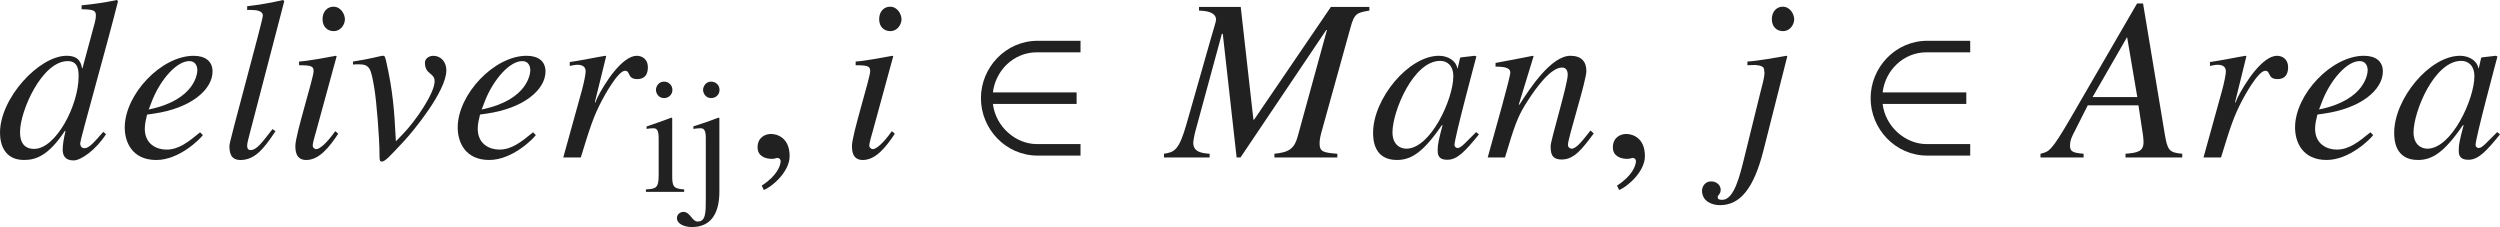 <?xml version="1.0" encoding="iso-8859-1"?>
<!-- Generator: Adobe Illustrator 26.5.3, SVG Export Plug-In . SVG Version: 6.00 Build 0)  -->
<svg version="1.1" id="&#x30EC;&#x30A4;&#x30E4;&#x30FC;_1"
	 xmlns="http://www.w3.org/2000/svg" xmlns:xlink="http://www.w3.org/1999/xlink" x="0px" y="0px" viewBox="0 0 107.566 9.768"
	 style="enable-background:new 0 0 107.566 9.768;" xml:space="preserve" preserveAspectRatio="xMinYMin meet">
<g>
	<path style="fill:#212121;" d="M4.562,5.772C4.136,6.438,3.491,6.903,3.164,6.903c-0.387,0-0.466-0.248-0.466-0.456
		c0-0.229,0.04-0.456,0.119-0.804l-0.02-0.02c-0.714,1.091-1.27,1.26-1.766,1.26C0.208,6.884,0,6.229,0,5.713
		C0,4.216,1.686,2.4,2.866,2.4c0.555,0,0.625,0.327,0.665,0.546l0.02-0.021L3.977,1.35c0.079-0.278,0.149-0.526,0.149-0.665
		c0-0.229-0.07-0.277-0.615-0.287V0.229C4.017,0.179,4.522,0.109,5.028,0l0.05,0.05C4.651,1.775,3.451,6.001,3.451,6.159
		c0,0.149,0.08,0.219,0.179,0.219c0.198,0,0.397-0.229,0.813-0.704L4.562,5.772z M3.382,3.293c0-0.228,0-0.664-0.466-0.664
		c-1.111,0-2.053,2.142-2.053,3.045c0,0.168,0,0.733,0.605,0.733C2.41,6.407,3.382,4.523,3.382,3.293z"/>
	<path style="fill:#212121;" d="M8.729,5.812C8.62,5.971,7.718,6.884,6.726,6.884c-1.042,0-1.359-0.773-1.359-1.398
		c0-1.419,1.567-3.085,2.965-3.085c0.506,0,0.813,0.238,0.813,0.675c0,0.783-0.933,1.587-2.539,1.814L6.329,4.93
		C6.279,5.138,6.23,5.336,6.23,5.534c0,0.675,0.516,0.903,0.932,0.903c0.536,0,0.952-0.338,1.448-0.744L8.729,5.812z M6.398,4.711
		c2.043-0.416,2.093-1.606,2.093-1.686c0-0.208-0.099-0.396-0.347-0.396c-0.536,0-1.21,0.764-1.577,1.646L6.398,4.711z"/>
	<path style="fill:#212121;" d="M11.854,5.644c-0.506,0.764-0.893,1.24-1.507,1.24c-0.437,0-0.476-0.338-0.476-0.615
		c0-0.208,1.438-5.386,1.438-5.594c0-0.219-0.288-0.248-0.536-0.248h-0.139V0.268C11.15,0.209,11.666,0.119,12.182,0l0.049,0.05
		l-1.498,5.743c-0.02,0.089-0.099,0.356-0.099,0.466c0,0.06,0,0.198,0.149,0.198c0.248,0,0.456-0.277,0.942-0.902L11.854,5.644z"/>
	<path style="fill:#212121;" d="M14.553,5.753c-0.387,0.585-0.823,1.131-1.378,1.131c-0.466,0-0.466-0.437-0.466-0.615
		c0-0.466,0.784-2.926,0.784-3.203c0-0.209-0.079-0.259-0.625-0.259V2.648c0.377-0.02,1.2-0.179,1.587-0.248l0.03,0.02l-0.873,3.194
		c-0.04,0.139-0.159,0.535-0.159,0.654c0,0.069,0.069,0.148,0.159,0.148c0.119,0,0.407-0.198,0.813-0.773L14.553,5.753z
		 M14.354,1.339c-0.248,0-0.476-0.168-0.476-0.516c0-0.347,0.228-0.535,0.466-0.535c0.327,0,0.496,0.327,0.496,0.545
		C14.84,1.032,14.682,1.339,14.354,1.339z"/>
	<path style="fill:#212121;" d="M15.189,2.648c0.724-0.109,1.21-0.248,1.259-0.248h0.02c0.079,0,0.089,0.01,0.139,0.198
		c0.298,1.31,0.357,2.123,0.427,3.481l0.307-0.317C17.906,5.178,18.7,3.997,18.7,3.501c0-0.387-0.417-0.277-0.417-0.812
		c0-0.149,0.159-0.288,0.357-0.288c0.328,0,0.565,0.258,0.565,0.625c0,0.912-1.478,2.678-1.805,3.025
		c-0.654,0.704-0.833,0.902-0.982,0.902c-0.089,0-0.089-0.129-0.089-0.298c0-0.714-0.129-2.32-0.229-2.896
		c-0.139-0.774-0.168-0.992-0.654-0.992c-0.08,0-0.159,0-0.258,0.01V2.648z"/>
	<path style="fill:#212121;" d="M23.055,5.812c-0.109,0.158-1.012,1.071-2.004,1.071c-1.041,0-1.358-0.773-1.358-1.398
		c0-1.419,1.567-3.085,2.965-3.085c0.506,0,0.813,0.238,0.813,0.675c0,0.783-0.933,1.587-2.539,1.814l-0.278,0.04
		c-0.05,0.208-0.099,0.406-0.099,0.604c0,0.675,0.516,0.903,0.932,0.903c0.536,0,0.952-0.338,1.448-0.744L23.055,5.812z
		 M20.724,4.711c2.043-0.416,2.093-1.606,2.093-1.686c0-0.208-0.099-0.396-0.347-0.396c-0.536,0-1.21,0.764-1.577,1.646
		L20.724,4.711z"/>
	<path style="fill:#212121;" d="M24.236,6.774l0.803-2.896c0.1-0.366,0.159-0.704,0.159-0.793c0-0.139-0.049-0.298-0.357-0.298
		c-0.109,0-0.218,0.03-0.327,0.05V2.668C25.02,2.599,25.605,2.47,26.051,2.4l0.03,0.02l-0.486,1.975l0.02,0.02l0.08-0.198
		C26.021,3.561,26.775,2.4,27.4,2.4c0.228,0,0.476,0.148,0.476,0.486c0,0.516-0.357,0.516-0.466,0.516
		c-0.426,0-0.278-0.357-0.516-0.357c-0.308,0-0.903,1.102-0.982,1.25c-0.377,0.714-0.516,1.16-0.922,2.479H24.236z"/>
</g>
<g>
	<path style="fill:#212121;" d="M27.792,8.149c0.43-0.021,0.548-0.062,0.548-0.604V5.935c0-0.409-0.132-0.416-0.243-0.416
		c-0.097,0-0.188,0.014-0.278,0.027V5.442c0.361-0.118,0.715-0.25,1.076-0.382l0.028,0.021v2.465c0,0.458,0.035,0.576,0.514,0.604
		v0.104h-1.645V8.149z M28.57,3.512c0.208,0,0.361,0.16,0.361,0.354c0,0.201-0.152,0.354-0.361,0.354
		c-0.25,0-0.347-0.222-0.347-0.354S28.327,3.512,28.57,3.512z"/>
	<path style="fill:#212121;" d="M30.369,5.935c0-0.409-0.132-0.416-0.243-0.416c-0.097,0-0.188,0.014-0.292,0.027v-0.11
		c0.361-0.111,0.722-0.236,1.083-0.375l0.035,0.021v3.173c0,0.812-0.285,1.514-1.18,1.514c-0.326,0-0.646-0.132-0.646-0.389
		c0-0.16,0.146-0.264,0.277-0.264c0.299,0,0.368,0.416,0.618,0.416c0.347,0,0.347-0.396,0.347-0.965V5.935z M30.598,3.512
		c0.208,0,0.361,0.16,0.361,0.354c0,0.201-0.152,0.354-0.361,0.354c-0.25,0-0.347-0.222-0.347-0.354S30.354,3.512,30.598,3.512z"/>
</g>
<g>
	<path style="fill:#212121;" d="M32.864,8.173l-0.089-0.188c0.655-0.416,0.813-0.863,0.813-1.051c0-0.09-0.069-0.14-0.139-0.14
		c-0.02,0-0.049,0.01-0.089,0.021c-0.03,0.01-0.08,0.02-0.149,0.02c-0.258,0-0.615-0.1-0.615-0.496c0-0.427,0.328-0.575,0.576-0.575
		c0.228,0,0.803,0.129,0.803,0.952C33.975,7.419,33.162,8.073,32.864,8.173z"/>
</g>
<g>
	<path style="fill:#212121;" d="M38.501,5.753c-0.387,0.585-0.823,1.131-1.378,1.131c-0.466,0-0.466-0.437-0.466-0.615
		c0-0.466,0.784-2.926,0.784-3.203c0-0.209-0.08-0.259-0.625-0.259V2.648c0.377-0.02,1.2-0.179,1.587-0.248l0.03,0.02L37.56,5.614
		c-0.04,0.139-0.159,0.535-0.159,0.654c0,0.069,0.069,0.148,0.159,0.148c0.119,0,0.407-0.198,0.813-0.773L38.501,5.753z
		 M38.303,1.339c-0.248,0-0.476-0.168-0.476-0.516c0-0.347,0.228-0.535,0.466-0.535c0.327,0,0.496,0.327,0.496,0.545
		C38.79,1.032,38.63,1.339,38.303,1.339z"/>
</g>
<g>
	<path style="fill:#212121;" d="M44.646,6.695c-1.378,0-2.44-1.15-2.44-2.47s1.062-2.47,2.44-2.47h1.845v0.496h-1.884
		c-0.992,0-1.775,0.783-1.885,1.726h3.601v0.496h-3.601c0.119,0.991,0.992,1.726,1.885,1.726h1.884v0.496H44.646z"/>
</g>
<g>
	<path style="fill:#212121;" d="M58.919,0.456c-0.526,0.09-0.645,0.109-0.813,0.734l-1.22,4.394
		c-0.06,0.209-0.109,0.396-0.109,0.596c0,0.366,0.199,0.387,0.764,0.436v0.159h-2.708V6.615c0.635-0.059,0.863-0.228,1.002-0.743
		l1.259-4.582h-0.03l-3.689,5.484h-0.168l-0.595-5.316h-0.04l-1.141,4.195c-0.05,0.188-0.089,0.427-0.089,0.496
		c0,0.396,0.387,0.446,0.704,0.466v0.159h-1.964V6.615c0.446-0.069,0.645-0.139,0.972-1.289l1.051-3.689
		c0.109-0.396,0.218-0.704,0.218-0.793c0-0.209-0.188-0.377-0.734-0.388V0.298h1.795l0.546,4.85h0.03l3.303-4.85h1.656V0.456z"/>
	<path style="fill:#212121;" d="M63.633,5.782c-0.595,0.734-0.933,1.092-1.359,1.092c-0.417,0-0.417-0.259-0.417-0.427
		c0-0.229,0.049-0.446,0.208-1.052l-0.02-0.02c-0.823,1.21-1.349,1.508-1.944,1.508c-0.992,0-1.022-0.883-1.022-1.171
		c0-1.458,1.518-3.312,2.837-3.312c0.426,0,0.753,0.258,0.783,0.536h0.02L62.819,2.5l0.03-0.03L63.454,2.4l0.069,0.03
		c-0.03,0.118-0.942,3.501-0.942,3.809c0,0.069,0.06,0.129,0.139,0.129c0.149,0,0.347-0.248,0.793-0.685L63.633,5.782z
		 M60.508,6.397c1.051,0,2.023-2.143,2.023-3.114c0-0.477-0.278-0.664-0.565-0.664c-1.16,0-2.053,2.182-2.053,3.074
		C59.914,6.219,60.241,6.397,60.508,6.397z"/>
	<path style="fill:#212121;" d="M68.573,5.743c-0.496,0.664-0.843,1.12-1.378,1.12c-0.457,0-0.476-0.297-0.476-0.585
		c0-0.238,0.734-2.658,0.734-3.055c0-0.179-0.06-0.317-0.248-0.317c-0.476,0-1.101,0.854-1.458,1.408
		c-0.456,0.685-0.585,1.111-0.992,2.46h-0.744c0.308-1.121,0.972-3.441,0.972-3.649c0-0.149-0.099-0.259-0.635-0.259V2.708
		c0.536-0.1,1.071-0.198,1.607-0.308l0.03,0.02L65.35,4.493l0.02,0.02C65.836,3.779,66.749,2.4,67.572,2.4
		c0.456,0,0.684,0.238,0.684,0.654c0,0.427-0.793,2.877-0.793,3.174c0,0.149,0.139,0.169,0.159,0.169
		c0.198,0,0.446-0.317,0.813-0.783L68.573,5.743z"/>
</g>
<g>
	<path style="fill:#212121;" d="M69.664,8.173l-0.089-0.188c0.655-0.416,0.813-0.863,0.813-1.051c0-0.09-0.069-0.14-0.139-0.14
		c-0.02,0-0.049,0.01-0.089,0.021c-0.03,0.01-0.08,0.02-0.149,0.02c-0.258,0-0.615-0.1-0.615-0.496c0-0.427,0.328-0.575,0.576-0.575
		c0.228,0,0.803,0.129,0.803,0.952C70.775,7.419,69.961,8.073,69.664,8.173z"/>
</g>
<g>
	<path style="fill:#212121;" d="M75.76,3.908c0.109-0.407,0.159-0.635,0.159-0.764c0-0.03,0-0.06-0.01-0.079
		c0-0.169-0.05-0.238-0.387-0.269l-0.337,0.01V2.648c0.407-0.02,1.299-0.179,1.686-0.248l0.03,0.02l-1.032,4.077
		c-0.406,1.587-0.982,2.33-1.864,2.33c-0.328,0-0.774-0.148-0.774-0.635c0-0.039,0.04-0.387,0.407-0.387
		c0.198,0,0.397,0.149,0.397,0.357s-0.129,0.208-0.129,0.327c0,0.1,0.109,0.109,0.198,0.109c0.506,0,0.754-1.031,0.942-1.796
		L75.76,3.908z M76.712,1.339c-0.248,0-0.476-0.168-0.476-0.516c0-0.347,0.228-0.535,0.466-0.535c0.327,0,0.496,0.327,0.496,0.545
		C77.198,1.032,77.04,1.339,76.712,1.339z"/>
</g>
<g>
	<path style="fill:#212121;" d="M82.926,6.695c-1.378,0-2.44-1.15-2.44-2.47s1.062-2.47,2.44-2.47h1.845v0.496h-1.884
		c-0.992,0-1.775,0.783-1.884,1.726h3.6v0.496h-3.6c0.119,0.991,0.992,1.726,1.884,1.726h1.884v0.496H82.926z"/>
</g>
<g>
	<path style="fill:#212121;" d="M92.208,0.149l0.933,5.613c0.119,0.694,0.178,0.804,0.753,0.853v0.159h-2.44V6.615
		c0.516-0.039,0.774-0.099,0.774-0.495c0-0.01,0-0.149-0.02-0.288L92.01,4.533h-2.182l-0.565,1.12
		c-0.139,0.269-0.198,0.397-0.198,0.615c0,0.258,0.129,0.308,0.585,0.347v0.159h-1.855V6.615c0.377-0.089,0.466-0.118,1.279-1.507
		l2.876-4.959H92.208z M91.96,4.176l-0.436-2.568h-0.01l-1.478,2.568H91.96z"/>
	<path style="fill:#212121;" d="M94.809,6.774l0.803-2.896c0.1-0.366,0.159-0.704,0.159-0.793c0-0.139-0.049-0.298-0.357-0.298
		c-0.109,0-0.218,0.03-0.327,0.05V2.668c0.506-0.069,1.091-0.198,1.537-0.268l0.03,0.02l-0.486,1.975l0.02,0.02l0.08-0.198
		C96.594,3.561,97.348,2.4,97.973,2.4c0.228,0,0.476,0.148,0.476,0.486c0,0.516-0.357,0.516-0.466,0.516
		c-0.426,0-0.278-0.357-0.516-0.357c-0.308,0-0.903,1.102-0.982,1.25c-0.377,0.714-0.516,1.16-0.922,2.479H94.809z"/>
	<path style="fill:#212121;" d="M102.11,5.812c-0.109,0.158-1.012,1.071-2.004,1.071c-1.041,0-1.358-0.773-1.358-1.398
		c0-1.419,1.567-3.085,2.965-3.085c0.506,0,0.813,0.238,0.813,0.675c0,0.783-0.933,1.587-2.539,1.814l-0.278,0.04
		c-0.05,0.208-0.099,0.406-0.099,0.604c0,0.675,0.516,0.903,0.932,0.903c0.536,0,0.952-0.338,1.448-0.744L102.11,5.812z
		 M99.779,4.711c2.043-0.416,2.093-1.606,2.093-1.686c0-0.208-0.099-0.396-0.347-0.396c-0.536,0-1.21,0.764-1.577,1.646
		L99.779,4.711z"/>
	<path style="fill:#212121;" d="M107.566,5.782c-0.595,0.734-0.933,1.092-1.359,1.092c-0.417,0-0.417-0.259-0.417-0.427
		c0-0.229,0.049-0.446,0.208-1.052l-0.02-0.02c-0.823,1.21-1.349,1.508-1.944,1.508c-0.992,0-1.021-0.883-1.021-1.171
		c0-1.458,1.518-3.312,2.837-3.312c0.426,0,0.753,0.258,0.783,0.536h0.02l0.099-0.437l0.03-0.03l0.605-0.069l0.069,0.03
		c-0.03,0.118-0.942,3.501-0.942,3.809c0,0.069,0.059,0.129,0.139,0.129c0.149,0,0.347-0.248,0.793-0.685L107.566,5.782z
		 M104.441,6.397c1.051,0,2.023-2.143,2.023-3.114c0-0.477-0.278-0.664-0.565-0.664c-1.16,0-2.053,2.182-2.053,3.074
		C103.847,6.219,104.174,6.397,104.441,6.397z"/>
</g>
</svg>

